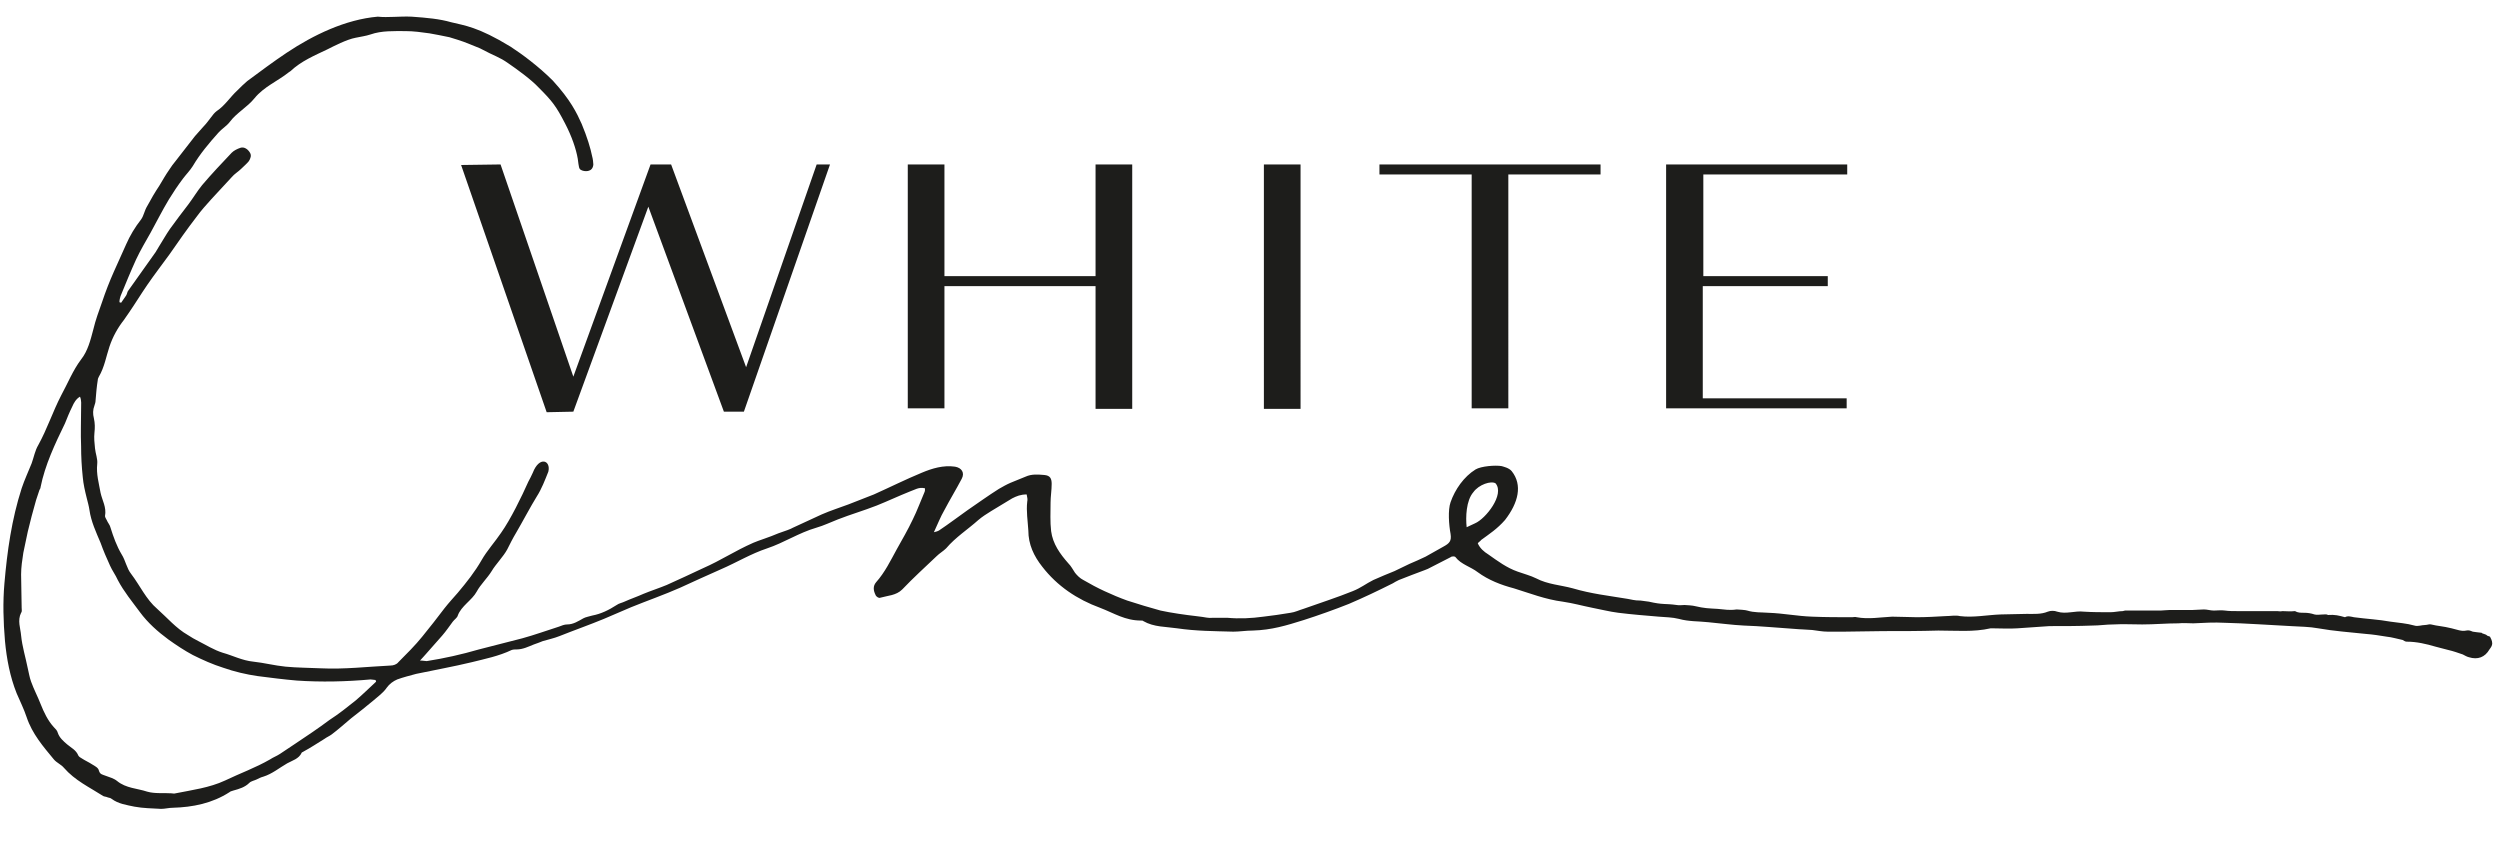 <?xml version="1.0" encoding="utf-8"?>
<!-- Generator: Adobe Illustrator 26.4.1, SVG Export Plug-In . SVG Version: 6.00 Build 0)  -->
<svg version="1.1"
	 id="svg5896" xmlns:svg="http://www.w3.org/2000/svg" xmlns:rdf="http://www.w3.org/1999/02/22-rdf-syntax-ns#" xmlns:cc="http://creativecommons.org/ns#" xmlns:dc="http://purl.org/dc/elements/1.1/"
	 xmlns="http://www.w3.org/2000/svg" xmlns:xlink="http://www.w3.org/1999/xlink" x="0px" y="0px" viewBox="0 0 450 152.2"
	 style="enable-background:new 0 0 450 152.2;" xml:space="preserve">
<style type="text/css">
	.st0{fill:#1D1D1B;}
</style>
<path class="st0" d="M448.2,114.6c0.1,0.2,0.4,0.7,0.4,1.2c0,0.4-0.2,0.7-0.5,1.1c-0.8,1.4-2.1,1.9-3.7,1.4
	c-0.4-0.1-0.7-0.3-1.1-0.5c-0.9-0.3-1.7-0.6-2.6-0.8c-0.7-0.2-1.5-0.4-2.3-0.6c-1.7-0.5-3.4-0.9-5.2-0.9c-0.3,0-0.5-0.2-0.7-0.3
	c-1-0.2-1.9-0.5-2.9-0.6c-1.2-0.2-2.5-0.4-3.8-0.5c-2.8-0.3-5.7-0.5-8.5-1c-1.6-0.3-3.3-0.3-4.9-0.4c-4-0.2-8-0.5-12-0.6
	c-1.8-0.1-3.7,0-5.6,0.1c-0.9,0-1.8-0.1-2.7,0c-2.2,0-4.3,0.2-6.5,0.2c-1.7,0-3.5-0.1-5.2,0c-1.3,0-2.5,0.2-3.8,0.2
	c-2.5,0.1-5.1,0.1-7.6,0.1c0,0-0.1,0-0.1,0c-1.9,0.1-3.9,0.3-5.8,0.4c-1.5,0.1-2.9,0-4.4,0c-0.1,0-0.3,0-0.4,0
	c-3.1,0.7-6.2,0.4-9.4,0.4c-3.3,0.1-6.6,0.1-9.9,0.1c-2.4,0-4.7,0.1-7.1,0.1c-1,0-1.9,0-2.9,0c-1,0-1.9-0.2-2.8-0.3
	c-1.1-0.1-2.2-0.1-3.2-0.2c-3-0.2-6.1-0.5-9.1-0.6c-2.1-0.1-4.2-0.4-6.4-0.6c-1.8-0.2-3.5-0.1-5.3-0.6c-1.2-0.3-2.4-0.3-3.6-0.4
	c-2.4-0.2-4.9-0.4-7.3-0.7c-1.6-0.2-3.1-0.6-4.7-0.9c-2-0.4-3.3-0.8-5.3-1.1c-3.1-0.4-5.9-1.5-8.8-2.4c-2.3-0.6-4.6-1.5-6.5-2.9
	c-1.3-1-3-1.4-4-2.7c-0.1-0.2-0.7-0.2-0.9,0c-1.4,0.7-2.7,1.4-4.1,2.1c-0.2,0.1-0.3,0.1-0.5,0.2c-1.6,0.6-3.2,1.2-4.7,1.8
	c-0.4,0.2-0.8,0.4-1.1,0.6c-2.8,1.4-5.1,2.5-7.9,3.7c-2.5,1-5.6,2.1-8.1,2.9c-3.2,1-5.8,1.8-9.2,1.9c-1.2,0-2.4,0.2-3.5,0.2
	c-3.5-0.1-6.7-0.1-10.1-0.6c-2-0.3-4.2-0.2-6.1-1.3c-0.1-0.1-0.2-0.1-0.4-0.1c-2.9,0-4.8-1.3-7.4-2.3c-4.1-1.5-7.7-3.9-10.4-7.4
	c-1.5-1.9-2.5-4-2.5-6.5c-0.1-1.7-0.4-3.5-0.2-5.2c0.1-0.4,0-0.8-0.1-1.3c-1.1,0-1.8,0.3-2.6,0.7c-1.3,0.8-2.5,1.5-3.8,2.3
	c-0.8,0.5-1.6,1-2.3,1.6c-1.9,1.7-4.1,3.1-5.8,5.1c-0.5,0.5-1.2,0.9-1.7,1.4c-2.1,2-4.2,3.9-6.2,6c-1.1,1.1-2.6,1.1-4,1.5
	c-0.2,0.1-0.7-0.2-0.8-0.5c-0.4-0.8-0.5-1.6,0.1-2.3c1.6-1.8,2.6-3.9,3.7-5.9c1-1.8,2-3.5,2.9-5.4c0.8-1.6,1.4-3.3,2.1-4.9
	c0.1-0.2,0.1-0.4,0.1-0.7c-1.1-0.3-1.9,0.3-2.8,0.6c-2,0.8-3.9,1.7-5.9,2.5c-2.3,0.9-4.7,1.6-7,2.5c-1.3,0.5-2.5,1.1-3.9,1.5
	c-3.1,0.9-5.8,2.7-8.8,3.7c-3,1-5.4,2.5-8.4,3.8c-2.5,1.1-4.9,2.2-7.3,3.3c-2.7,1.2-6.1,2.4-8.8,3.5c-1.6,0.7-3.3,1.4-4.9,2.1
	c-2.4,1-5.5,2.1-8,3.1c-1,0.4-2,0.6-3,0.9c-0.5,0.2-1,0.4-1.6,0.6c-1,0.4-2,0.9-3.1,0.9c-0.3,0-0.6,0-0.9,0.1
	c-2.3,1.1-4.8,1.6-7.2,2.2c-3.3,0.8-6.7,1.4-10,2.1c-1.1,0.3-2.3,0.6-3.4,1c-0.7,0.3-1.4,0.8-1.9,1.5c-0.6,0.9-1.6,1.6-2.4,2.3
	c-1.3,1.1-2.6,2.1-4,3.2c-1.2,1-2.3,2-3.5,2.9c-0.4,0.3-0.9,0.5-1.3,0.8c-1.3,0.8-2.5,1.6-3.8,2.3c-0.1,0.1-0.3,0.1-0.3,0.2
	c-0.5,1.1-1.7,1.4-2.6,1.9c-1.4,0.8-2.7,1.9-4.3,2.4c-0.4,0.1-0.8,0.3-1.2,0.5c-0.4,0.2-1,0.3-1.3,0.6c-0.8,0.8-1.8,1.1-2.9,1.4
	c-0.2,0.1-0.5,0.1-0.7,0.3c-3.1,2-6.6,2.7-10.2,2.8c-0.7,0-1.4,0.2-2.1,0.2c-1.6-0.1-3.2-0.1-4.8-0.4c-1.4-0.3-2.9-0.5-4.1-1.4
	c-0.2-0.2-0.6-0.2-0.8-0.3c-0.2-0.1-0.5-0.1-0.7-0.2c-2.5-1.6-5.1-2.8-7.1-5.1c-0.5-0.6-1.3-0.9-1.8-1.5c-1.9-2.3-3.9-4.6-4.9-7.6
	c-0.5-1.5-1.2-2.9-1.8-4.3c-1.2-3-1.8-6.2-2.1-9.4c-0.3-3.5-0.4-7-0.1-10.4c0.5-5.8,1.3-11.5,3.1-17.1c0.5-1.5,1.2-3,1.8-4.5
	c0.4-1.1,0.6-2.3,1.2-3.3c1.6-2.9,2.6-6,4.1-8.9c1.2-2.2,2.1-4.5,3.6-6.5c1.2-1.5,1.7-3.5,2.2-5.4c0.4-1.7,1-3.3,1.6-5
	c0.6-1.8,1.3-3.6,2.1-5.4c0.7-1.6,1.5-3.3,2.2-4.9c0.7-1.6,1.6-3.1,2.7-4.5c0.5-0.7,0.6-1.6,1.1-2.4c0.7-1.3,1.4-2.5,2.2-3.7
	c0.6-1,1.1-1.9,1.8-2.9c0.3-0.5,0.7-1,1.1-1.5c1.2-1.5,2.3-3,3.5-4.5c0.5-0.6,1.1-1.2,1.6-1.8c0.5-0.5,0.9-1.1,1.3-1.6
	c0.3-0.4,0.6-0.8,1-1.1c1.5-1,2.4-2.5,3.7-3.7c0.6-0.6,1.2-1.2,1.8-1.7c2.3-1.7,4.7-3.5,7.1-5.1c4.8-3.2,10.6-6,16.4-6.5
	C69.8,3.2,72,2.9,74.1,3c2.8,0.2,5,0.4,7.1,1c2.4,0.6,4.8,0.8,10.7,4.4c2,1.3,5,3.5,7.6,6.1c3.2,3.5,4.3,5.8,5.2,7.8
	c1,2.4,1.6,4.4,1.9,5.9c0.1,0.3,0.2,1.1,0.2,1.4c-0.1,1.5-1.7,1.3-2.2,1c-0.4-0.2-0.4-0.5-0.6-2c-0.3-1.8-1.1-4.1-2.3-6.4
	c-1.6-3.1-2.3-4-4.7-6.4c-1.4-1.5-3.9-3.3-5.5-4.4c-1.7-1.2-2.3-1.2-5.1-2.7c-3.2-1.3-2.9-1.2-5.5-2C80,6.5,77.9,6.1,77.3,6
	c-1.4-0.2-2.9-0.4-4.3-0.4c-2.1,0-4.3-0.1-6.3,0.6c-0.9,0.3-1.8,0.4-2.7,0.6c-1.6,0.3-3.9,1.5-5.1,2.1c-2.3,1.1-4.7,2.1-6.6,3.9
	c-0.1,0.1-0.2,0.1-0.3,0.2c-2,1.6-4.5,2.6-6.2,4.7c-1.3,1.6-3.2,2.6-4.4,4.2c-0.6,0.8-1.5,1.3-2.1,2c-1.7,1.9-3.3,3.8-4.6,6
	c-0.5,0.8-1.2,1.5-1.8,2.3c-0.9,1.2-1.7,2.4-2.5,3.7c-1.2,2-2.2,4-3.3,6c-0.9,1.6-1.8,3.1-2.6,4.8c-1,2.2-1.9,4.4-2.8,6.6
	c-0.1,0.3-0.2,0.7-0.2,1.1c0.1,0,0.2,0.1,0.3,0.1c0.3-0.4,0.6-0.9,0.9-1.3c0.2-0.3,0.2-0.7,0.4-0.9c1.6-2.3,3.3-4.6,4.9-6.9
	c0.2-0.3,0.4-0.7,0.6-1c0.7-1.1,1.3-2.2,2-3.2c1.1-1.5,2.2-3,3.3-4.4c0.9-1.2,1.6-2.4,2.5-3.5c1.7-2,3.5-3.9,5.3-5.8
	c0.4-0.4,1-0.7,1.6-0.9c0.6-0.2,1.3,0.2,1.7,0.9c0.3,0.5,0.1,1-0.2,1.5c-0.4,0.5-0.9,0.9-1.4,1.4c-0.5,0.5-1.2,0.9-1.7,1.5
	c-1.2,1.3-2.5,2.7-3.7,4c-0.9,1-1.8,2-2.6,3.1c-1.7,2.2-3.3,4.5-4.9,6.8c-1.3,1.8-2.7,3.6-4,5.5c-1.1,1.6-2.2,3.4-3.3,5
	c-0.3,0.4-0.6,0.9-0.9,1.3c-1.1,1.4-2,3-2.6,4.8c-0.6,1.8-0.9,3.7-1.9,5.4c-0.1,0.2-0.2,0.4-0.2,0.6c-0.2,1.2-0.3,2.5-0.4,3.7
	c0,0.3-0.1,0.6-0.2,0.9c-0.3,0.8-0.3,1.5-0.1,2.3c0.2,0.9,0.2,1.7,0.1,2.6c-0.1,0.9,0,1.9,0.1,2.8c0.1,1,0.5,1.9,0.4,2.8
	c-0.2,1.8,0.3,3.5,0.6,5.2c0.3,1.4,1.1,2.6,0.8,4.2c0,0.2,0.2,0.5,0.3,0.7c0.2,0.5,0.6,0.9,0.7,1.4c0.5,1.6,1.1,3.3,2,4.8
	c0.7,1.1,0.9,2.5,1.7,3.5c1.6,2.1,2.7,4.6,4.7,6.3c1.8,1.6,3.4,3.5,5.5,4.7c0.6,0.4,1.3,0.8,1.9,1.1c1.4,0.7,2.8,1.6,4.4,2.1
	c1.8,0.5,3.5,1.4,5.5,1.6c1.9,0.2,3.8,0.7,5.8,0.9c2.1,0.2,4.3,0.2,6.4,0.3c4.2,0.2,8.4-0.3,12.5-0.5c0.5,0,1.1-0.2,1.4-0.6
	c1.4-1.4,3.1-3.1,4.3-4.6c1.4-1.7,2.7-3.4,4-5.1c0.7-0.9,1.7-2,2.4-2.8c1.6-1.9,3.1-3.8,4.3-5.9c0.9-1.6,2.5-3.4,3.5-4.9
	c1.7-2.4,3.7-6.5,4.9-9.2c0.3-0.5,0.5-1,0.8-1.6c1.2-3.1,3.3-2.2,2.8-0.2c-0.6,1.5-1.2,3.1-2.1,4.5c-1,1.6-2.7,4.8-3.7,6.5
	c-0.6,1-1.1,2-1.6,3c-0.7,1.3-2.1,2.7-2.8,3.9c-0.8,1.3-2,2.4-2.7,3.7c-0.8,1.5-2.8,2.6-3.4,4.3c-0.1,0.4-0.6,0.7-0.9,1.1
	c-0.6,0.8-1.2,1.7-1.9,2.5c-0.9,1-2.1,2.4-3,3.4c-0.3,0.3-0.5,0.6-1,1.1c0.6,0,0.9,0.1,1.2,0.1c3.2-0.5,6.3-1.2,9.4-2.1
	c2.6-0.7,5.2-1.3,7.8-2c2.2-0.6,4.4-1.4,6.6-2.1c0.5-0.2,1-0.4,1.5-0.4c1.1,0,2-0.6,2.9-1.1c0.3-0.2,1.3-0.4,1.6-0.5
	c1.6-0.3,3-1,4.4-1.9c0.4-0.3,1-0.4,1.4-0.6c1.1-0.5,2.3-0.9,3.4-1.4c1.2-0.5,3-1.1,4.2-1.6c2.2-1,4.4-2,6.5-3
	c3.4-1.5,5.7-3.1,9.1-4.6c0.9-0.4,2.9-1,4.5-1.7c1.2-0.4,2.3-0.8,2.6-1c1.7-0.8,3.5-1.6,5.2-2.4c1.6-0.7,3.2-1.2,4.8-1.8
	c1.5-0.6,3.1-1.2,4.6-1.8c2.9-1.3,5.7-2.7,8.6-3.9c1.9-0.8,3.9-1.4,6-1.1c1.2,0.2,1.8,1.1,1.2,2.2c-1,1.9-2.1,3.7-3.1,5.6
	c-0.7,1.2-1.2,2.5-1.9,4c0.5-0.1,0.7-0.2,0.9-0.3c1.8-1.2,3.5-2.5,5.2-3.7c1.9-1.3,3.7-2.6,5.6-3.8c0.7-0.4,1.4-0.8,2.1-1.1
	c0.9-0.4,1.8-0.7,2.7-1.1c1.1-0.5,2.2-0.4,3.4-0.3c1,0.1,1.3,0.6,1.3,1.6c0,1.1-0.2,2.3-0.2,3.4c0,1.7-0.1,3.4,0.1,5.1
	c0.3,2.3,1.6,4.1,3.1,5.8c0.5,0.5,0.8,1.1,1.2,1.7c0.4,0.5,0.9,1,1.5,1.3c1.2,0.7,2.5,1.4,3.8,2c1.3,0.6,2.7,1.2,4.1,1.7
	c2.2,0.7,3.8,1.2,6,1.8c1.8,0.4,4.6,0.8,6.4,1c1.9,0.2,2,0.4,3.1,0.3c1,0,2.1,0,2.5,0c2.2,0.2,4.3,0.1,6.5-0.2
	c1.8-0.2,3-0.4,4.9-0.7c0.8-0.1,1.6-0.5,2.3-0.7c2.8-1,6.2-2.1,8.9-3.2c1.5-0.6,2.3-1.3,3.7-2c1.3-0.6,2.6-1.1,3.8-1.6
	c0.9-0.4,1.8-0.9,2.7-1.3c0.9-0.4,1.9-0.8,2.9-1.3c0.5-0.3,1.1-0.6,1.6-0.9c0.5-0.3,1.1-0.6,1.6-0.9c1.1-0.6,1.5-1,1.3-2.3
	c-0.3-1.6-0.5-4.3,0-5.7c0.8-2.3,2.4-4.6,4.5-5.9c1-0.6,3.6-0.8,4.7-0.6c0.3,0.1,1.3,0.3,1.8,0.9c2,2.5,1.2,5.7-1.2,8.8
	c-1.4,1.6-2.8,2.5-4.3,3.6c-0.1,0.2-0.5,0.4-0.6,0.6c0.4,0.9,1.1,1.5,1.9,2c1.7,1.2,3.3,2.4,5.3,3.1c1.1,0.4,2.3,0.7,3.3,1.2
	c2.1,1.1,4.4,1.2,6.6,1.8c3.4,1,6.3,1.3,9.9,1.9c0.7,0.1,1.1,0.3,2.3,0.3c0.1,0,1.4,0.2,1.5,0.2c2.6,0.6,2.9,0.3,5,0.6
	c0.5,0.1,0.9,0,1.4,0c0.3,0,1.6,0.1,1.9,0.2c1.7,0.4,2.4,0.4,4.1,0.5c1.3,0.1,2,0.3,3.4,0.1c0.2,0,1.7,0.1,1.9,0.2
	c1.3,0.4,2.5,0.3,3.8,0.4c2.8,0.1,5.1,0.6,7.9,0.7c2.4,0.1,4.8,0.1,7.2,0.1c0.3,0,0.5-0.1,0.8,0c2.1,0.4,4.3,0,6.4-0.1
	c1.5,0,3,0.1,4.4,0.1c1.7,0,3.5-0.1,5.2-0.2c0.9,0,1.8-0.2,2.6,0c2.4,0.3,4.8-0.2,7.3-0.3c1.6,0,3.1-0.1,4.7-0.1
	c1.3,0,2.6,0.1,3.8-0.4c0.5-0.2,1.2-0.2,1.7,0c1.6,0.5,3.2-0.2,4.8,0c1.6,0.1,3.2,0.1,4.8,0.1c0.7,0,1.5-0.2,2.2-0.2
	c0.1,0,0.3-0.1,0.4-0.1c2.1,0,4.3,0,6.4,0c0.5,0,1-0.1,1.6-0.1c1.4,0,2.8,0,4.1,0c0.7,0,1.4-0.1,2.1-0.1c0.6,0,1.2,0.2,1.8,0.2
	c0.6,0,1.3-0.1,2,0c0.7,0.1,1.5,0.1,2.2,0.1c2.4,0,4.8,0,7.2,0c0.3,0,0.6,0.1,0.9,0c0.7,0,1.4,0.1,2.3,0c0.5,0.3,1,0.3,1.7,0.3
	c0.6,0,1.2,0.1,1.8,0.3c0.7,0.2,2.2-0.2,2.4,0.1c1.3-0.1,2,0.1,3.1,0.4c0.5-0.3,1.1-0.1,1.6,0c2.2,0.3,4.4,0.4,6.6,0.8
	c1.4,0.2,2.9,0.3,4.3,0.7c0.6,0.2,1.3-0.1,1.9-0.1c0.4,0,0.8-0.2,1.1-0.1c1.2,0.3,2.1,0.3,3.7,0.7c0.9,0.2,1.8,0.6,2.6,0.4
	c0.5-0.1,0.7,0,1.2,0.2c0.5,0.1,0.9,0.1,1.6,0.2c0.1,0.2,0.7,0.2,1,0.5C447.4,114.3,447.6,114.4,448.2,114.6 M64,126.1
	c1.3-1.1,2.5-2.3,3.7-3.4c0-0.1-0.1-0.2-0.1-0.3c-0.3,0-0.6-0.1-0.9-0.1c-4.4,0.4-8.9,0.5-13.3,0.2c-2.3-0.2-4.7-0.5-7-0.8
	c-2.1-0.3-4.2-0.8-6.2-1.5c-1.9-0.6-3.7-1.4-5.5-2.3c-1.5-0.8-3-1.8-4.4-2.8c-1.9-1.4-3.7-3-5.1-4.9c-1.4-1.9-2.9-3.7-4-5.8
	c-0.4-0.9-1-1.7-1.4-2.6c-0.6-1.3-1.2-2.7-1.7-4.1c-0.8-1.9-1.7-3.8-2-5.9c-0.1-0.7-0.3-1.4-0.5-2.2c-0.3-1.2-0.6-2.5-0.7-3.7
	c-0.2-1.9-0.3-3.7-0.3-5.6c-0.1-2.3,0-4.5,0-6.8c0-0.7,0.1-1.4-0.2-2.1c-0.7,0.4-1.1,1.1-1.4,1.8c-0.5,1-0.9,2-1.3,3
	c-1.8,3.7-3.6,7.5-4.4,11.5c0,0.2-0.1,0.3-0.2,0.5c-0.2,0.6-0.4,1.2-0.6,1.8c-0.3,1-0.5,1.9-0.8,2.9c-0.2,0.9-0.5,1.9-0.7,2.8
	c-0.3,1.3-0.5,2.5-0.8,3.8c-0.2,1.3-0.4,2.6-0.4,3.9c0,2,0.1,4,0.1,6c0,0.3,0.1,0.7-0.1,0.9c-0.7,1.4-0.1,2.8,0,4.1
	c0.2,2,0.8,3.9,1.2,5.9c0.2,0.8,0.3,1.6,0.6,2.4c0.5,1.4,1.2,2.7,1.7,4c0.6,1.5,1.3,3,2.4,4.2c0.3,0.3,0.6,0.6,0.7,1
	c0.3,0.9,1,1.5,1.7,2.1c0.7,0.6,1.6,1,2,2c0.1,0.2,0.4,0.4,0.6,0.5c0.6,0.4,1.3,0.7,1.9,1.1c0.5,0.3,1.1,0.6,1.2,1.1
	c0.2,0.7,0.6,0.7,1.1,0.9c0.8,0.3,1.6,0.5,2.2,1c1.6,1.3,3.6,1.3,5.4,1.9c1.4,0.4,2.9,0.2,4.4,0.3c0.2,0,0.4,0.1,0.7,0
	c3-0.6,6.1-1,8.9-2.3c2.7-1.3,5.5-2.3,8.1-3.8c0.6-0.4,1.2-0.6,1.8-1c0.9-0.6,1.8-1.2,2.7-1.8c2.1-1.4,4.2-2.8,6.2-4.3
	C61,128.5,62.5,127.3,64,126.1 M265.2,88.6c-1.3,1.5-1.4,4.5-1.2,6.3l1.5-0.7c1.9-0.8,5.4-5.2,3.7-7.2
	C268.4,86.5,266.2,87.2,265.2,88.6 M299.9,29.6v43.9l32.5,0v-1.8h-25.9V51.5H329v-1.8h-22.4V31.4h25.9v-1.8L299.9,29.6L299.9,29.6z
	 M248.3,29.6v1.8l16.6,0v42.1l6.6,0V31.4h16.6v-1.8H248.3L248.3,29.6z M227.5,73.6h6.6V29.6h-6.6V73.6L227.5,73.6z M197.2,29.6v20.1
	H170V29.6h-6.6v43.9h6.6V51.5h27.2v22.1h6.6V29.6H197.2L197.2,29.6z M149.4,29.6l-15.5,44.5h-3.6l-13.6-36.9l-13.5,36.9l-4.8,0.1
	L83,29.7l7.1-0.1l13.1,38.2l13.9-38.2h3.7l13.5,36.5l12.7-36.5H149.4L149.4,29.6z"/>
</svg>

